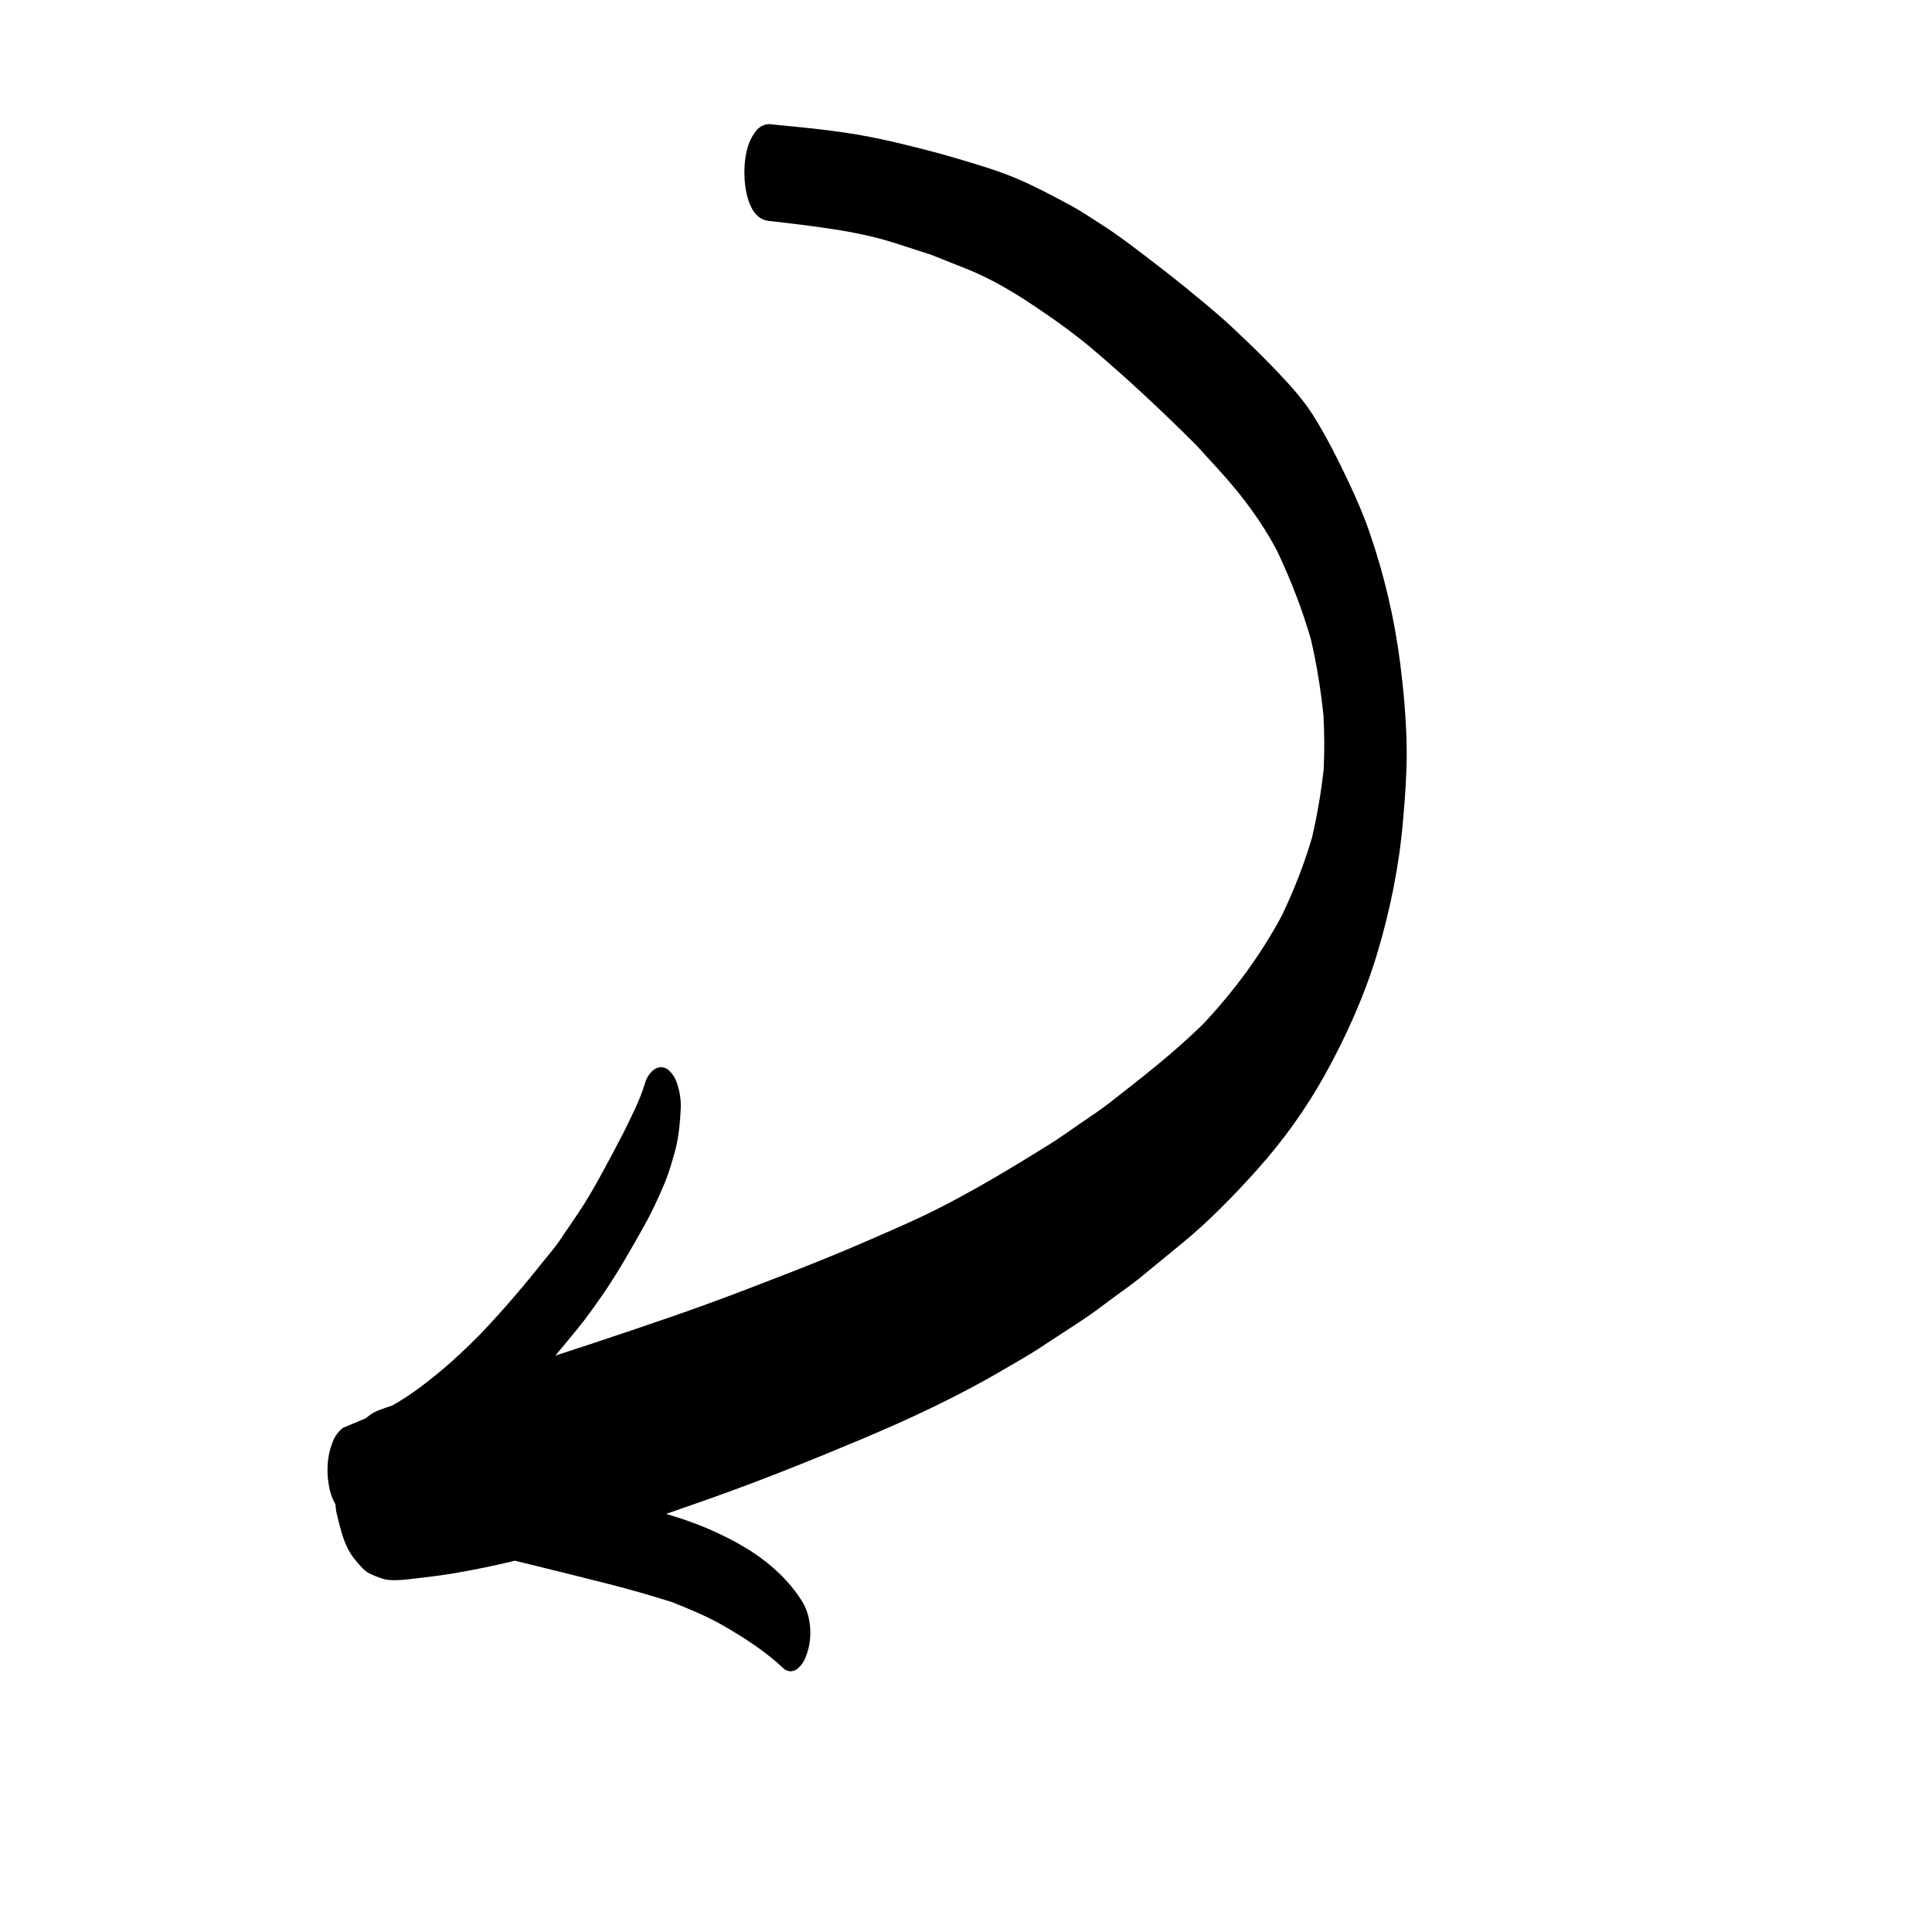 <?xml version="1.0" encoding="UTF-8"?>
<!-- The Best Svg Icon site in the world: iconSvg.co, Visit us! https://iconsvg.co -->
<svg fill="#000000" width="800px" height="800px" version="1.1" viewBox="144 144 512 512" xmlns="http://www.w3.org/2000/svg">
 <path d="m303.41 455.13c-1.922 3.519-3.945 7.055-6.191 10.379-1.672 2.473-3.348 4.945-5.023 7.418-1.102 1.637-2.445 3.137-3.672 4.684-5.418 6.824-11.039 13.438-17.043 19.754-5.066 5.168-10.371 9.996-16.191 14.316-2.363 1.75-4.824 3.383-7.387 4.82-1.02 0.328-2.035 0.66-3.031 1.047-1.023 0.395-1.734 0.66-2.641 1.316-0.445 0.324-0.926 0.711-1.426 1.047-1.961 0.844-3.941 1.652-5.906 2.469-1.41 1.117-2.387 2.547-2.926 4.273-1.281 3.34-1.453 7.328-0.848 10.816 0.266 1.852 0.867 3.578 1.762 5.191 0.07 0.695 0.137 1.387 0.254 2.082 1.129 4.523 2.019 9.195 5.156 12.852 2.039 2.383 2.535 3.012 4.883 3.965 2.43 0.988 3.231 1.195 5.359 1.211 2.059 0.008 4.129-0.305 6.164-0.527 3.297-0.371 6.598-0.789 9.867-1.352 5.309-0.914 10.609-1.984 15.852-3.281 1.281 0.309 2.57 0.613 3.852 0.926 7.098 1.738 14.184 3.512 21.266 5.305 5.566 1.414 11.059 3.012 16.531 4.731 4.609 1.848 9.156 3.684 13.465 6.16 5.773 3.309 11.539 7.066 16.371 11.648 1.082 0.699 2.164 0.699 3.246 0 1.211-0.965 2.051-2.188 2.516-3.676 0.711-1.84 1.074-3.938 1.074-6.051 0-2.949-0.711-5.93-2.184-8.285-3.273-5.231-7.754-9.434-12.852-12.844-3.043-2.035-6.25-3.707-9.555-5.266-4.379-2.062-8.965-3.684-13.621-5.059 3.793-1.312 7.59-2.641 11.379-3.981 13.547-4.785 26.879-10.145 40.125-15.699 13.199-5.543 26.211-11.629 38.543-18.922 2.945-1.738 5.953-3.406 8.816-5.281 3.852-2.516 7.699-5.035 11.543-7.551 2.852-1.863 5.543-4.004 8.293-6.008 2.402-1.75 4.836-3.441 7.129-5.328 3.637-2.981 7.266-5.961 10.895-8.941 7.164-5.871 13.738-12.637 19.91-19.52 6.84-7.637 12.859-16 17.852-24.957 5.676-10.215 10.582-21.121 13.957-32.332 3.449-11.469 5.816-23.25 6.844-35.18 0.523-5.969 0.973-11.891 0.973-17.863 0-0.828-0.008-1.652-0.023-2.481-0.164-7.156-0.805-14.336-1.711-21.434-1.492-11.766-4.258-23.488-8.133-34.691-1.609-4.66-3.574-9.188-5.691-13.641-2.816-5.887-5.746-11.793-9.238-17.32-2.578-4.082-5.875-7.75-9.188-11.238-2.691-2.832-5.43-5.602-8.254-8.285-2.594-2.457-5.144-4.938-7.856-7.258-5.508-4.703-11.105-9.277-16.867-13.672-4.609-3.519-9.223-7.148-14.125-10.242-2.668-1.691-5.285-3.504-8.07-4.992-4.445-2.383-8.871-4.746-13.5-6.769-5.59-2.441-11.5-4.102-17.34-5.852-2.769-0.824-5.523-1.566-8.328-2.273-4.574-1.148-9.117-2.281-13.75-3.184-8.926-1.746-17.988-2.531-27.035-3.426-1.66 0.184-2.922 1.008-3.789 2.473-2.07 2.832-2.621 6.977-2.621 10.355 0 4.109 1.031 12.227 6.41 12.832 5.676 0.637 11.348 1.305 17.004 2.176 5.473 0.84 11.141 1.988 16.414 3.684-0.699-0.23-1.406-0.457-2.117-0.684 3.859 1.246 7.719 2.492 11.574 3.731 0.066 0.023 0.133 0.043 0.195 0.062l0.004 0.004c3.156 1.266 6.309 2.523 9.473 3.777 6.328 2.519 12.301 6.07 17.945 9.855 5.34 3.582 10.562 7.297 15.469 11.453 9.551 8.098 18.613 16.621 27.469 25.457 2.125 2.336 4.25 4.676 6.379 7.016 5.742 6.312 10.824 13.176 14.844 20.688 3.641 7.684 6.746 15.57 9.09 23.75 1.523 6.59 2.598 13.277 3.301 20.008 0.262 4.785 0.297 9.574 0.062 14.359-0.668 6.059-1.691 12.055-3.062 17.992-2.059 7.078-4.777 13.914-7.922 20.582-5.562 10.438-12.578 19.934-20.629 28.59-7.91 7.844-16.641 14.586-25.41 21.434-2.539 1.984-5.285 3.719-7.926 5.551-2.531 1.746-5.019 3.555-7.625 5.184-12.426 7.727-25.008 15.305-38.414 21.254-7.191 3.195-14.367 6.344-21.668 9.293-7.207 2.914-14.461 5.707-21.73 8.484-12.793 4.894-25.824 9.27-38.828 13.598-3.465 1.152-6.934 2.281-10.406 3.418 1.977-2.356 3.934-4.734 5.883-7.117 2.258-2.746 4.266-5.609 6.305-8.523 4.082-5.84 7.578-12.039 11.078-18.246 2.125-3.762 4.008-7.766 5.668-11.754 0.676-1.633 1.227-3.215 1.738-4.914 0.52-1.75 1.055-3.484 1.445-5.269 0.723-3.352 1.004-6.723 1.141-10.145v-0.188c0-2.062-0.34-4.074-1.016-6.031-0.477-1.523-1.34-2.781-2.582-3.769-2.805-1.668-5.188 1.312-5.906 3.769-1.359 4.594-3.66 8.941-5.762 13.258-1.883 3.621-3.781 7.215-5.746 10.805z"/>
</svg>